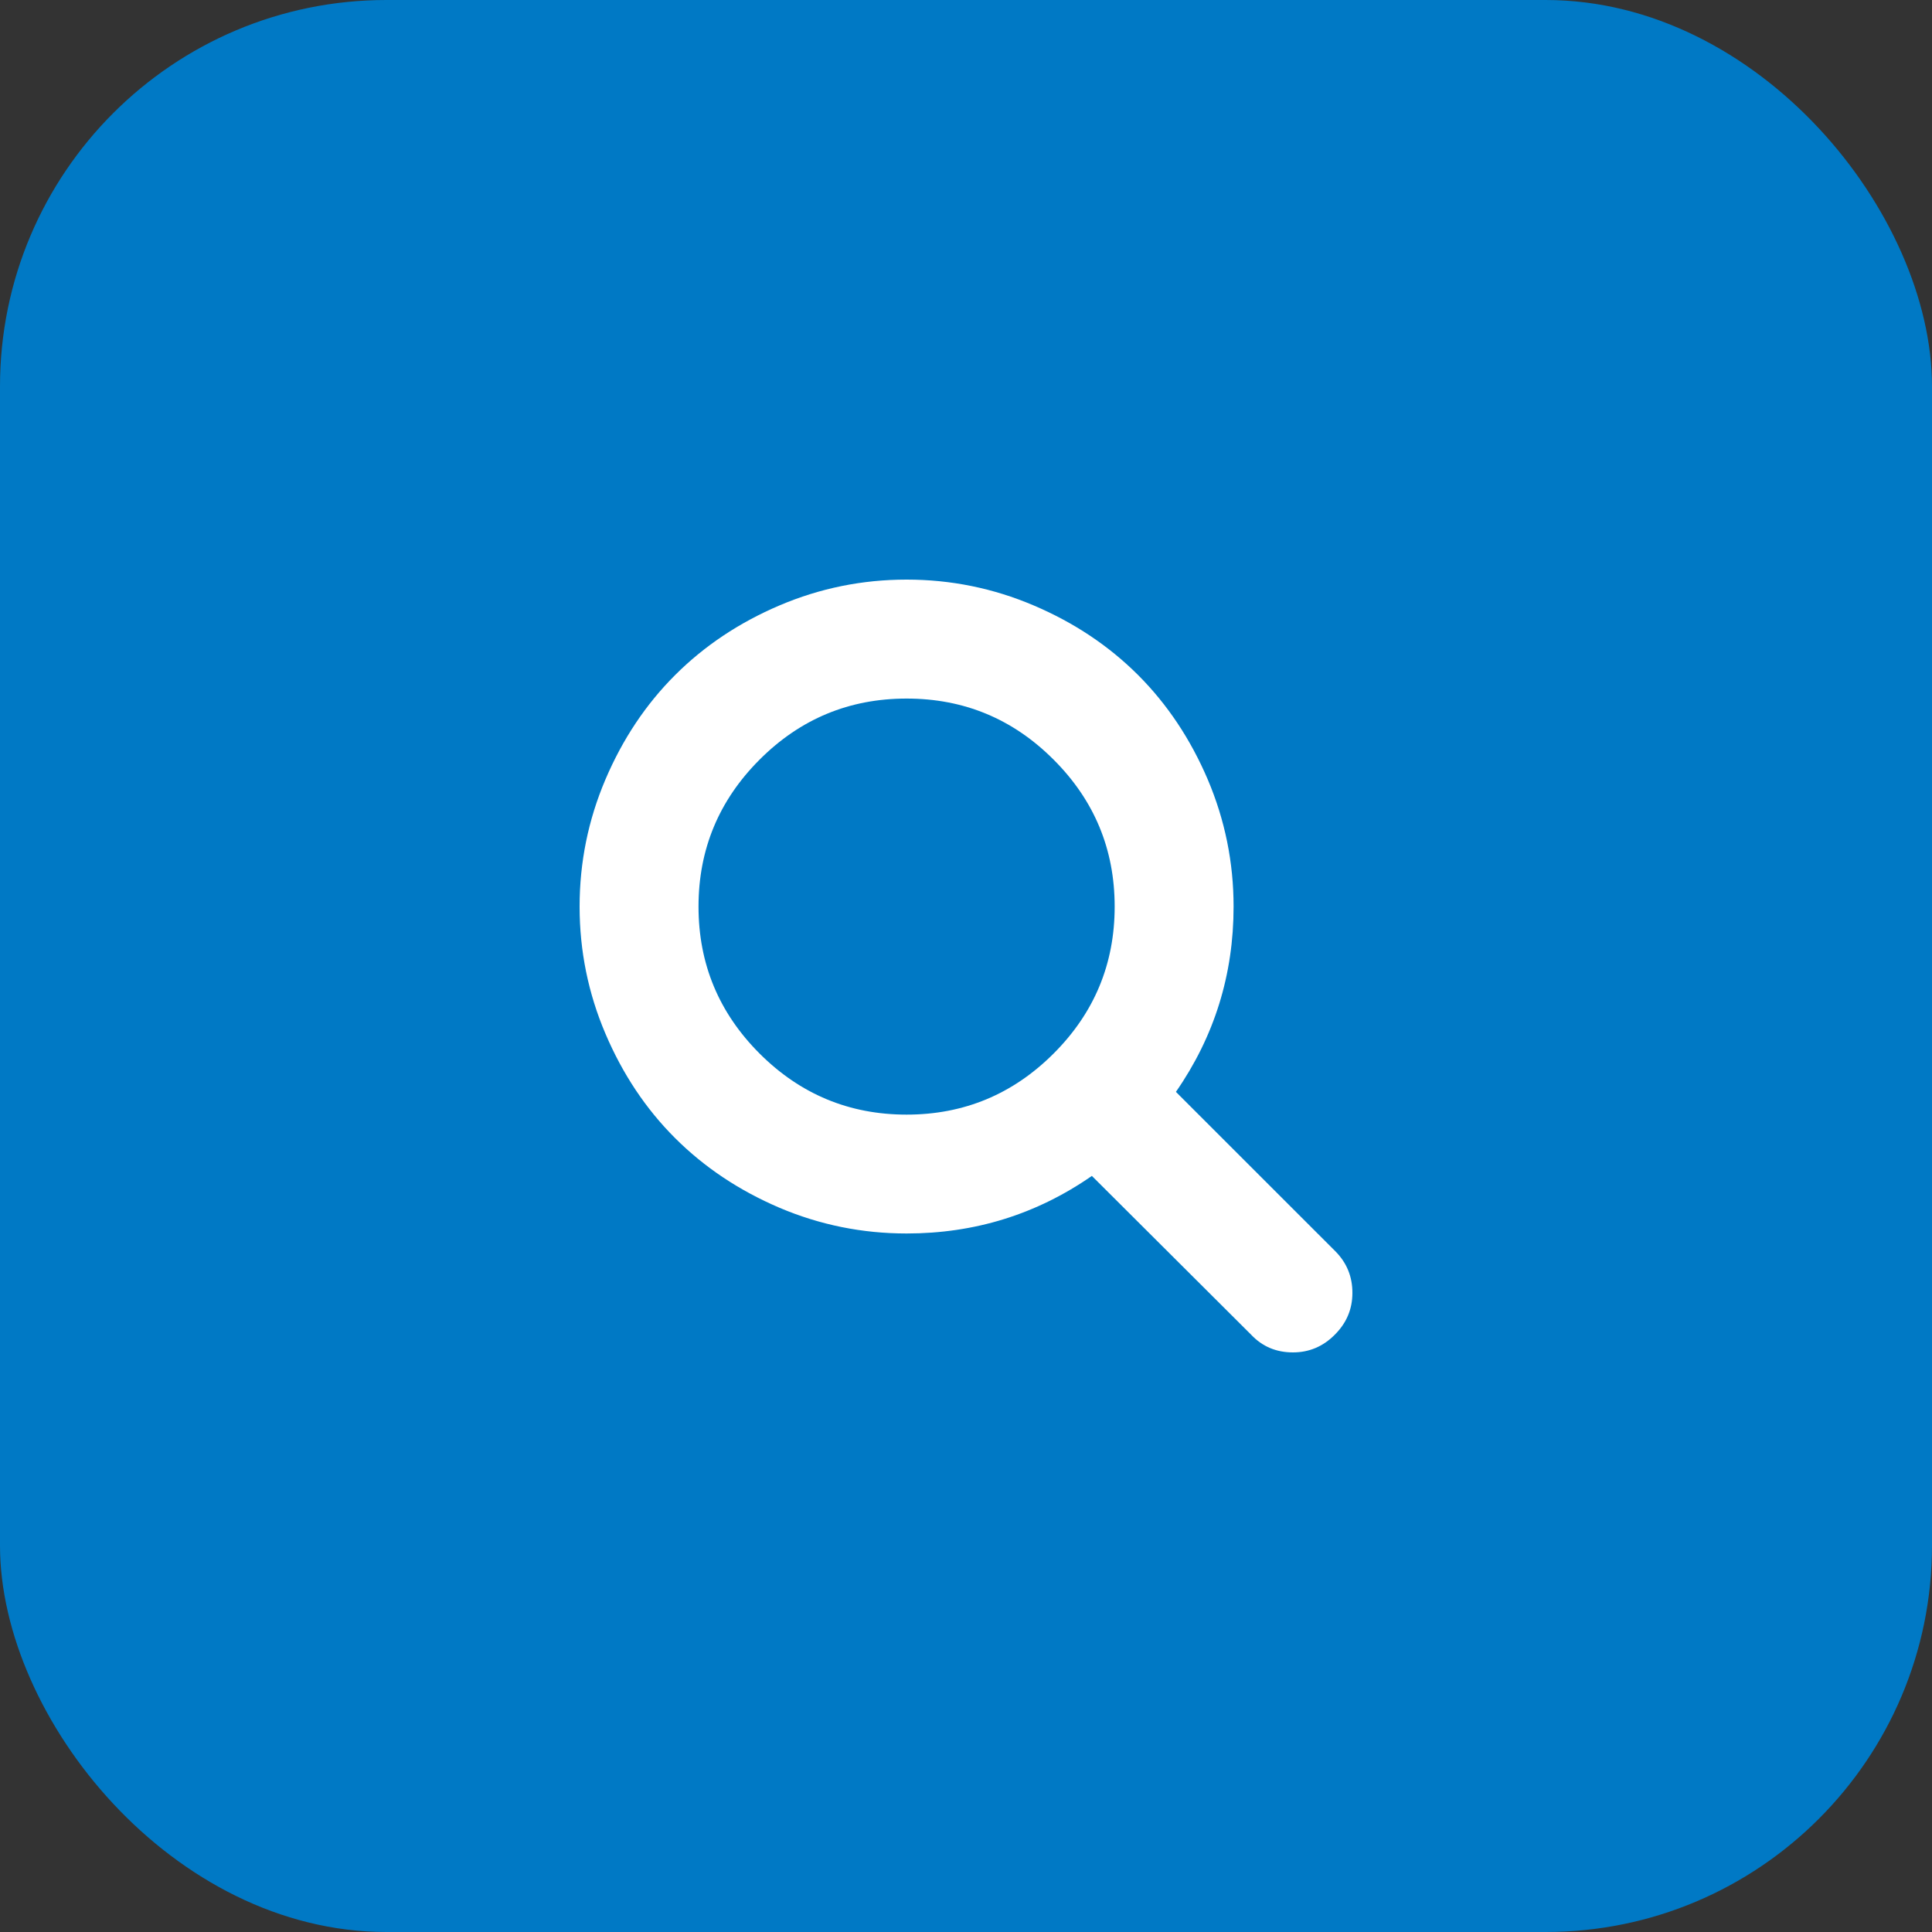<svg width="40" height="40" viewBox="0 0 40 40" fill="none" xmlns="http://www.w3.org/2000/svg">
<rect x="0" y="0" width="40" height="40" fill="#333333" stroke="none"/>
<rect width="40" height="40" rx="8" fill="#0079C5"/>
<path fill-rule="evenodd" clip-rule="evenodd" d="M27.645 25.904L24.346 22.606C25.142 21.459 25.54 20.18 25.54 18.77C25.54 17.853 25.361 16.977 25.006 16.14C24.649 15.304 24.169 14.583 23.564 13.977C22.957 13.371 22.237 12.89 21.399 12.534C20.563 12.178 19.686 12 18.77 12C17.853 12 16.977 12.178 16.14 12.534C15.304 12.89 14.583 13.371 13.977 13.977C13.37 14.583 12.89 15.304 12.534 16.14C12.178 16.977 12 17.853 12 18.77C12 19.686 12.178 20.563 12.534 21.399C12.89 22.236 13.37 22.957 13.977 23.563C14.583 24.168 15.304 24.649 16.14 25.006C16.977 25.361 17.853 25.538 18.77 25.538C20.18 25.538 21.459 25.142 22.606 24.346L25.904 27.634C26.135 27.879 26.423 28 26.769 28C27.103 28 27.392 27.879 27.635 27.634C27.879 27.391 28 27.103 28 26.769C28.001 26.43 27.882 26.142 27.645 25.904ZM18.77 23.077C17.584 23.077 16.57 22.655 15.727 21.813C14.884 20.97 14.462 19.956 14.462 18.77C14.462 17.584 14.884 16.57 15.727 15.727C16.57 14.883 17.584 14.463 18.77 14.463C19.956 14.463 20.97 14.883 21.813 15.727C22.657 16.57 23.078 17.584 23.078 18.77C23.078 19.956 22.657 20.97 21.813 21.813C20.97 22.655 19.956 23.077 18.77 23.077Z" fill="white"/>
</svg>
